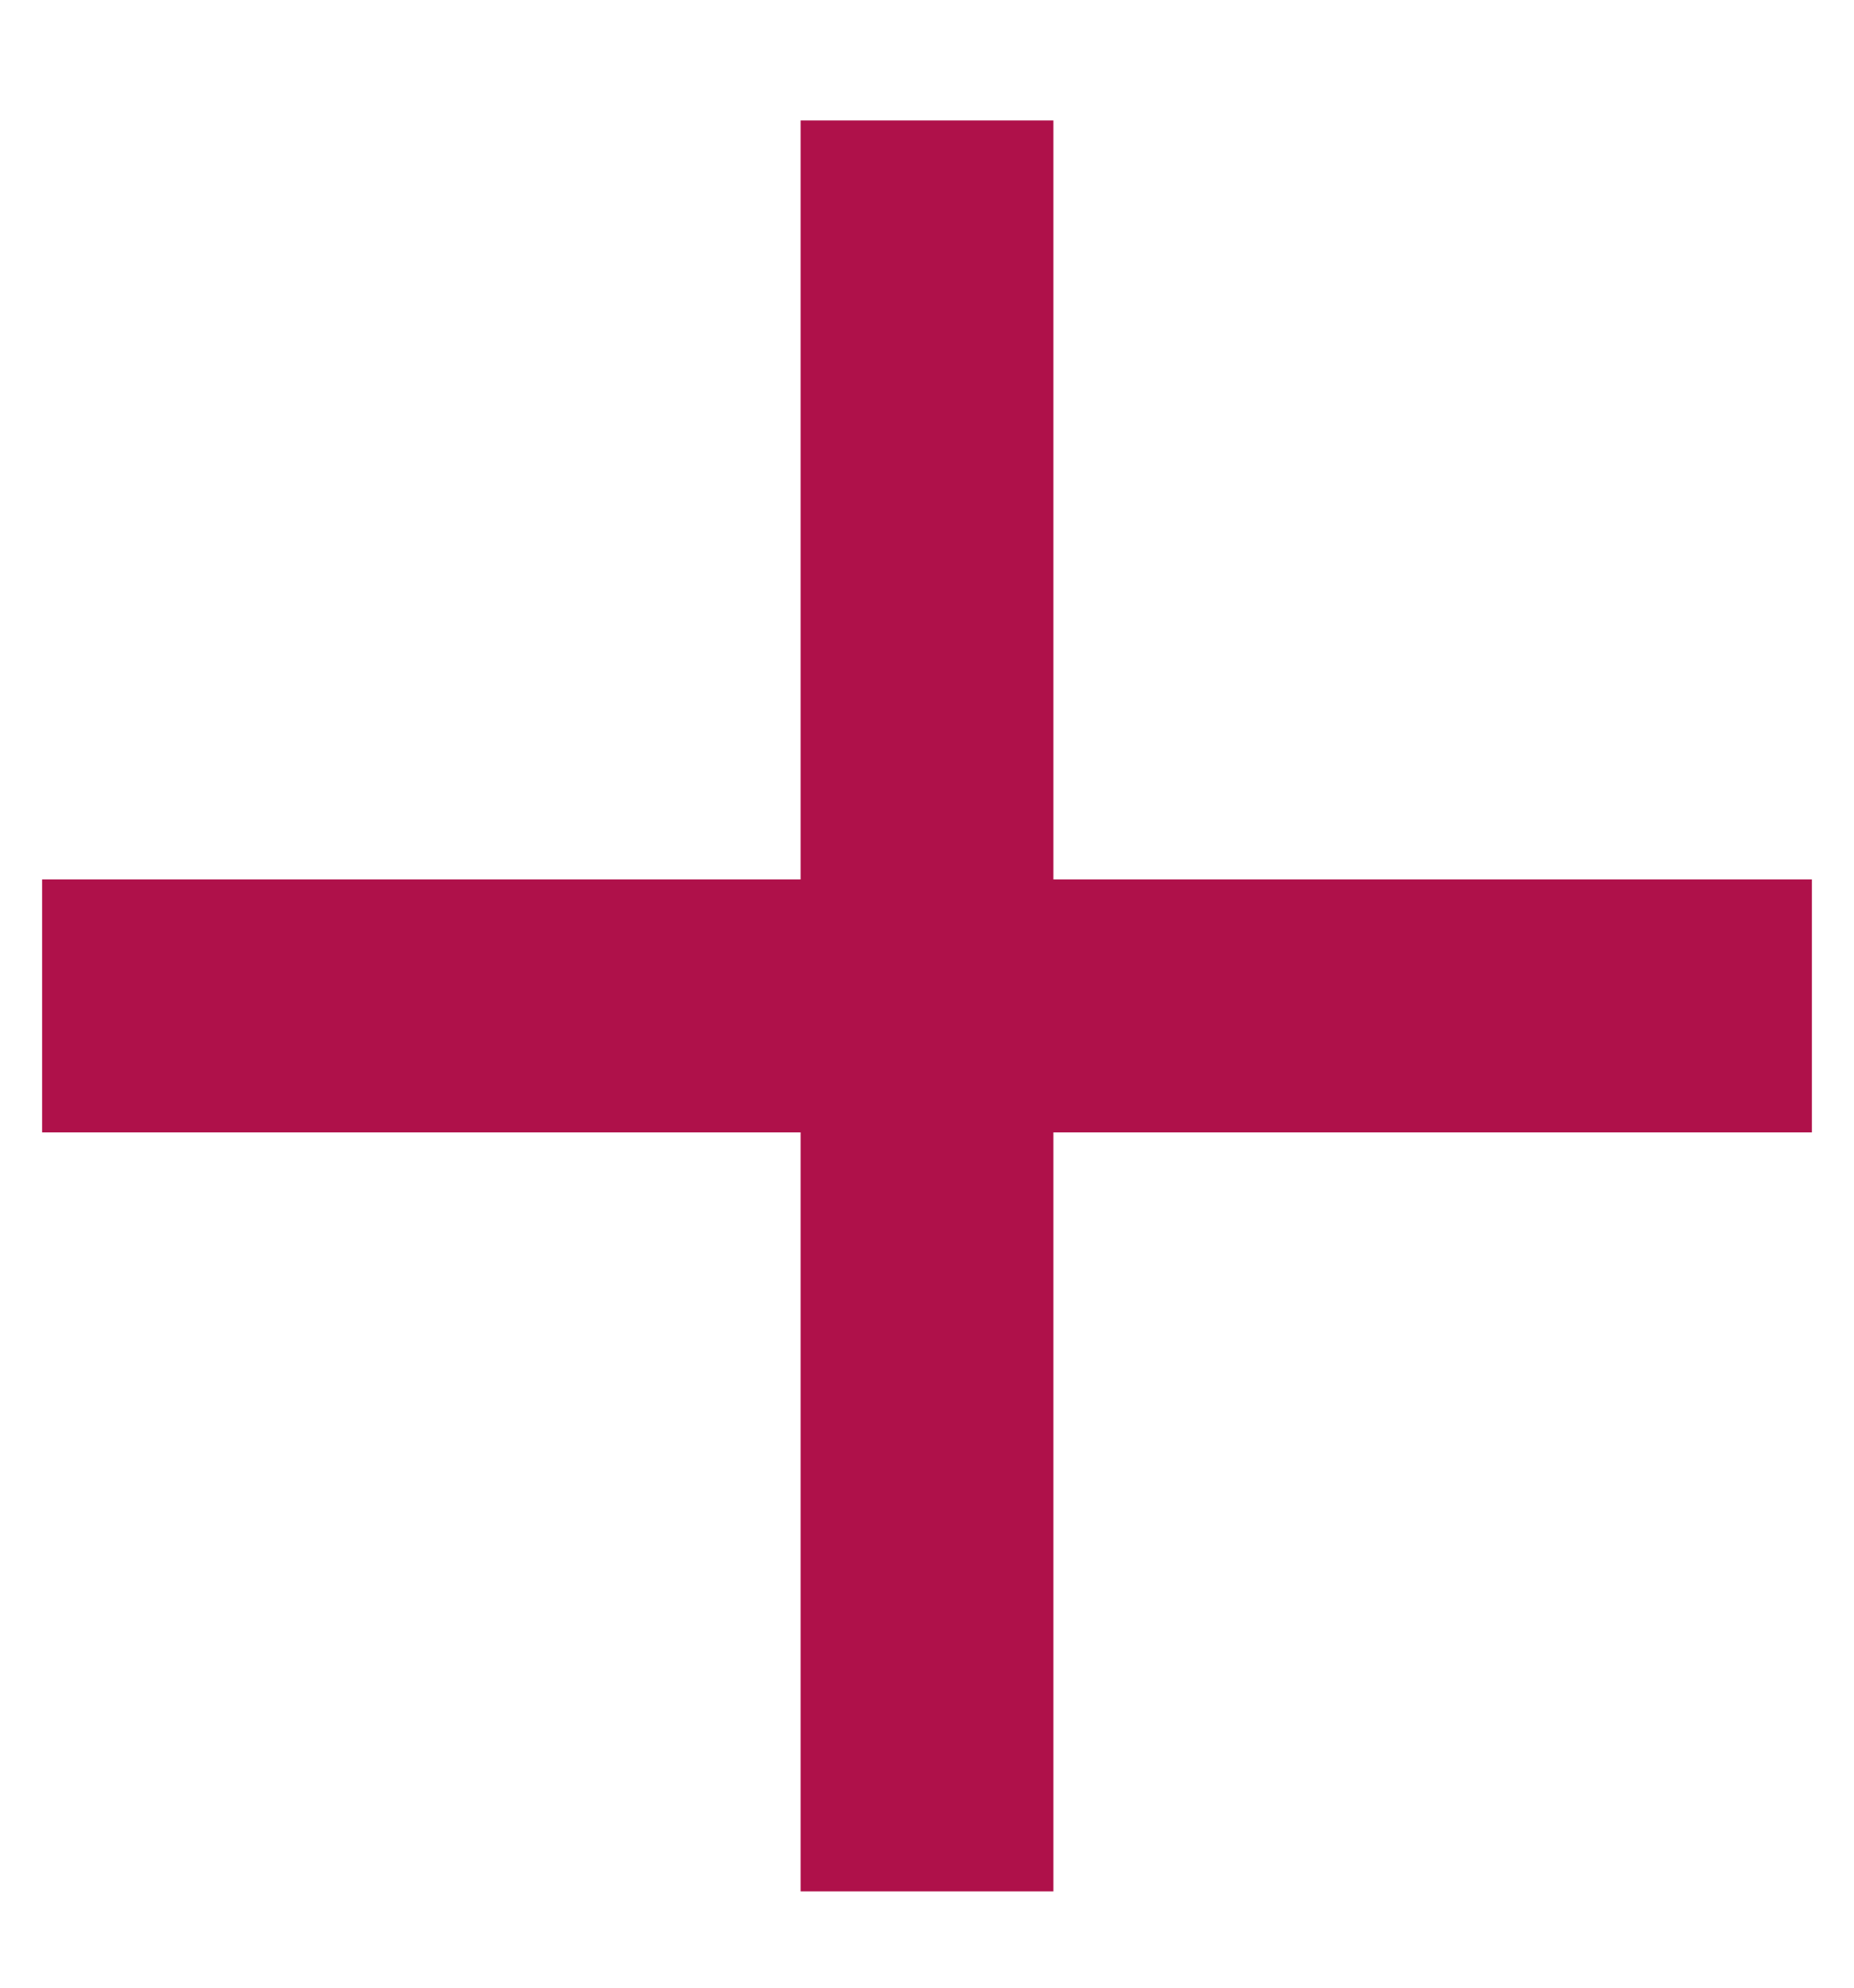 <svg xmlns="http://www.w3.org/2000/svg" width="14" height="15" viewBox="0 0 14 15" fill="none">
<path d="M0.318 7.591H13.682" stroke="#AF114A" stroke-width="1.909"/>
<path d="M7 0.909L7 14.273" stroke="#AF114A" stroke-width="1.909"/>
</svg>